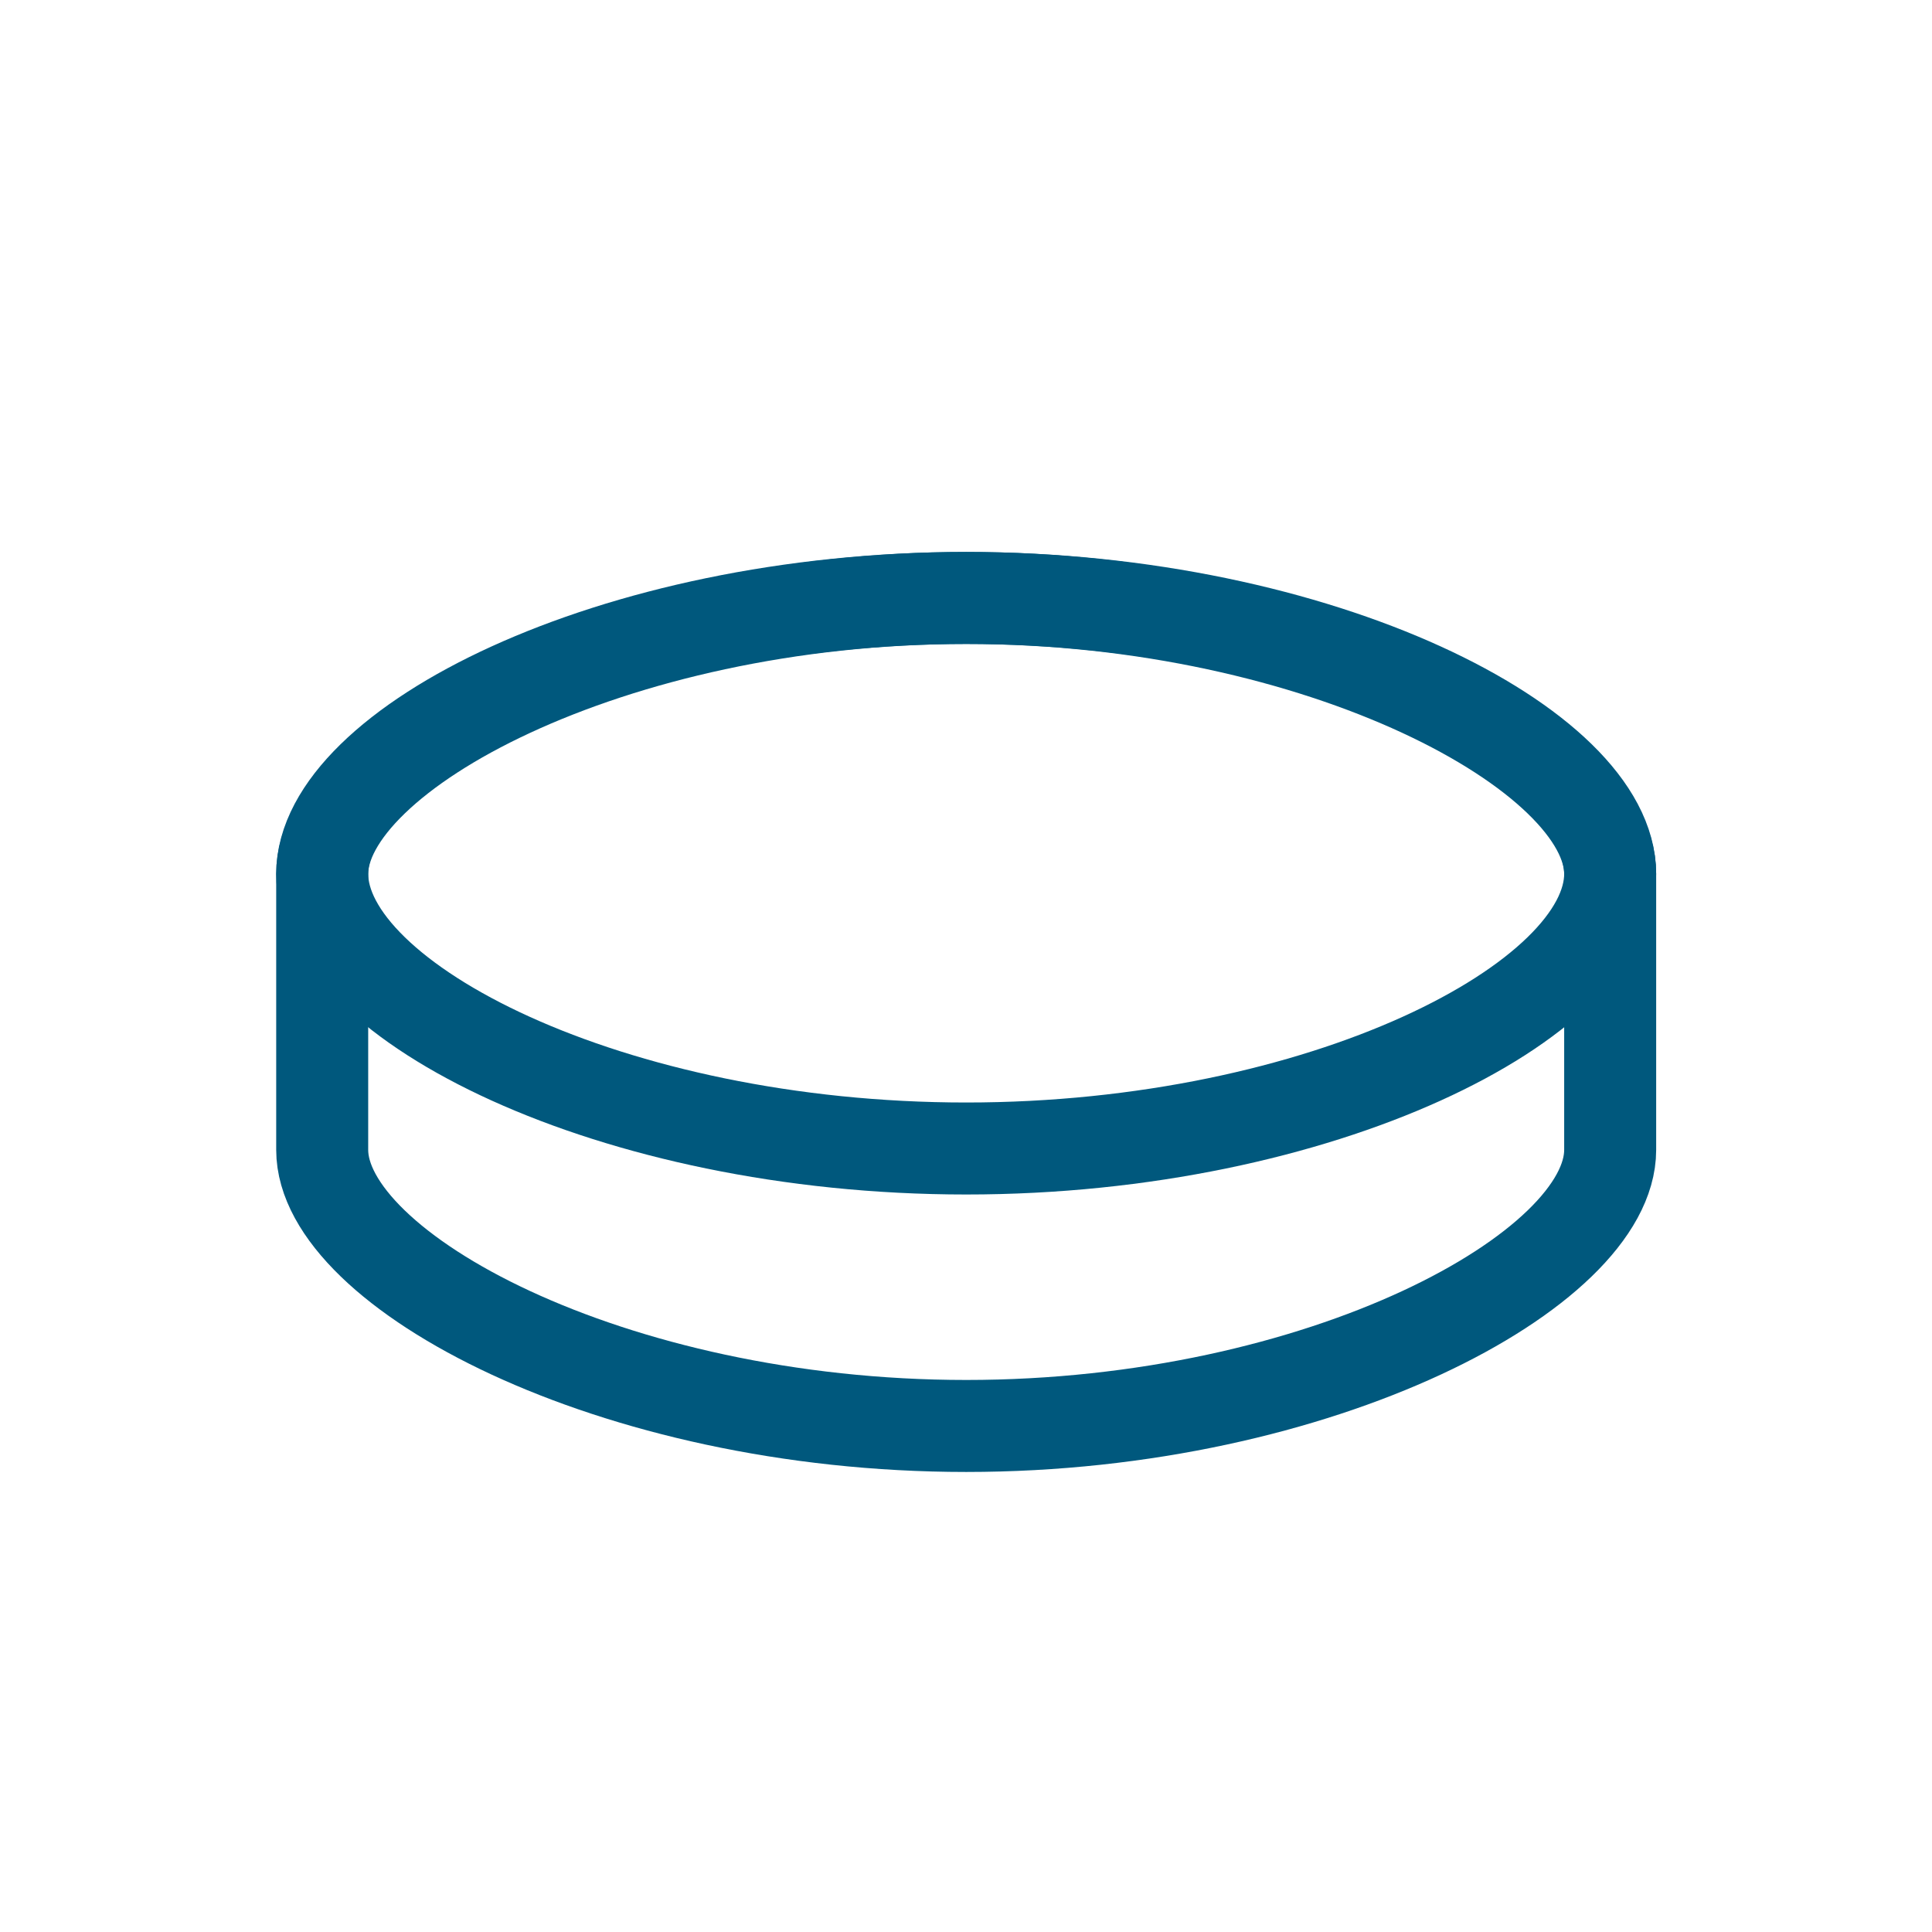 <?xml version="1.0" encoding="UTF-8"?>
<svg xmlns="http://www.w3.org/2000/svg" width="26" height="26" viewBox="0 0 26 26" fill="none">
  <path fill-rule="evenodd" clip-rule="evenodd" d="M4.336 11.761C4.336 10.152 8.216 8.047 13.003 8.047C17.789 8.047 21.669 10.152 21.669 11.761V15.475C21.669 17.085 17.789 19.19 13.003 19.19C8.216 19.19 4.336 17.085 4.336 15.475V11.761Z" stroke="#00587D" stroke-width="1.238" stroke-linecap="round" stroke-linejoin="round"></path>
  <path fill-rule="evenodd" clip-rule="evenodd" d="M13.003 15.456C17.789 15.456 21.669 13.467 21.669 11.759C21.669 10.05 17.789 8.047 13.003 8.047C8.216 8.047 4.336 10.049 4.336 11.759C4.336 13.467 8.216 15.456 13.003 15.456Z" stroke="#00587D" stroke-width="1.238" stroke-linecap="round" stroke-linejoin="round"></path>
</svg>
